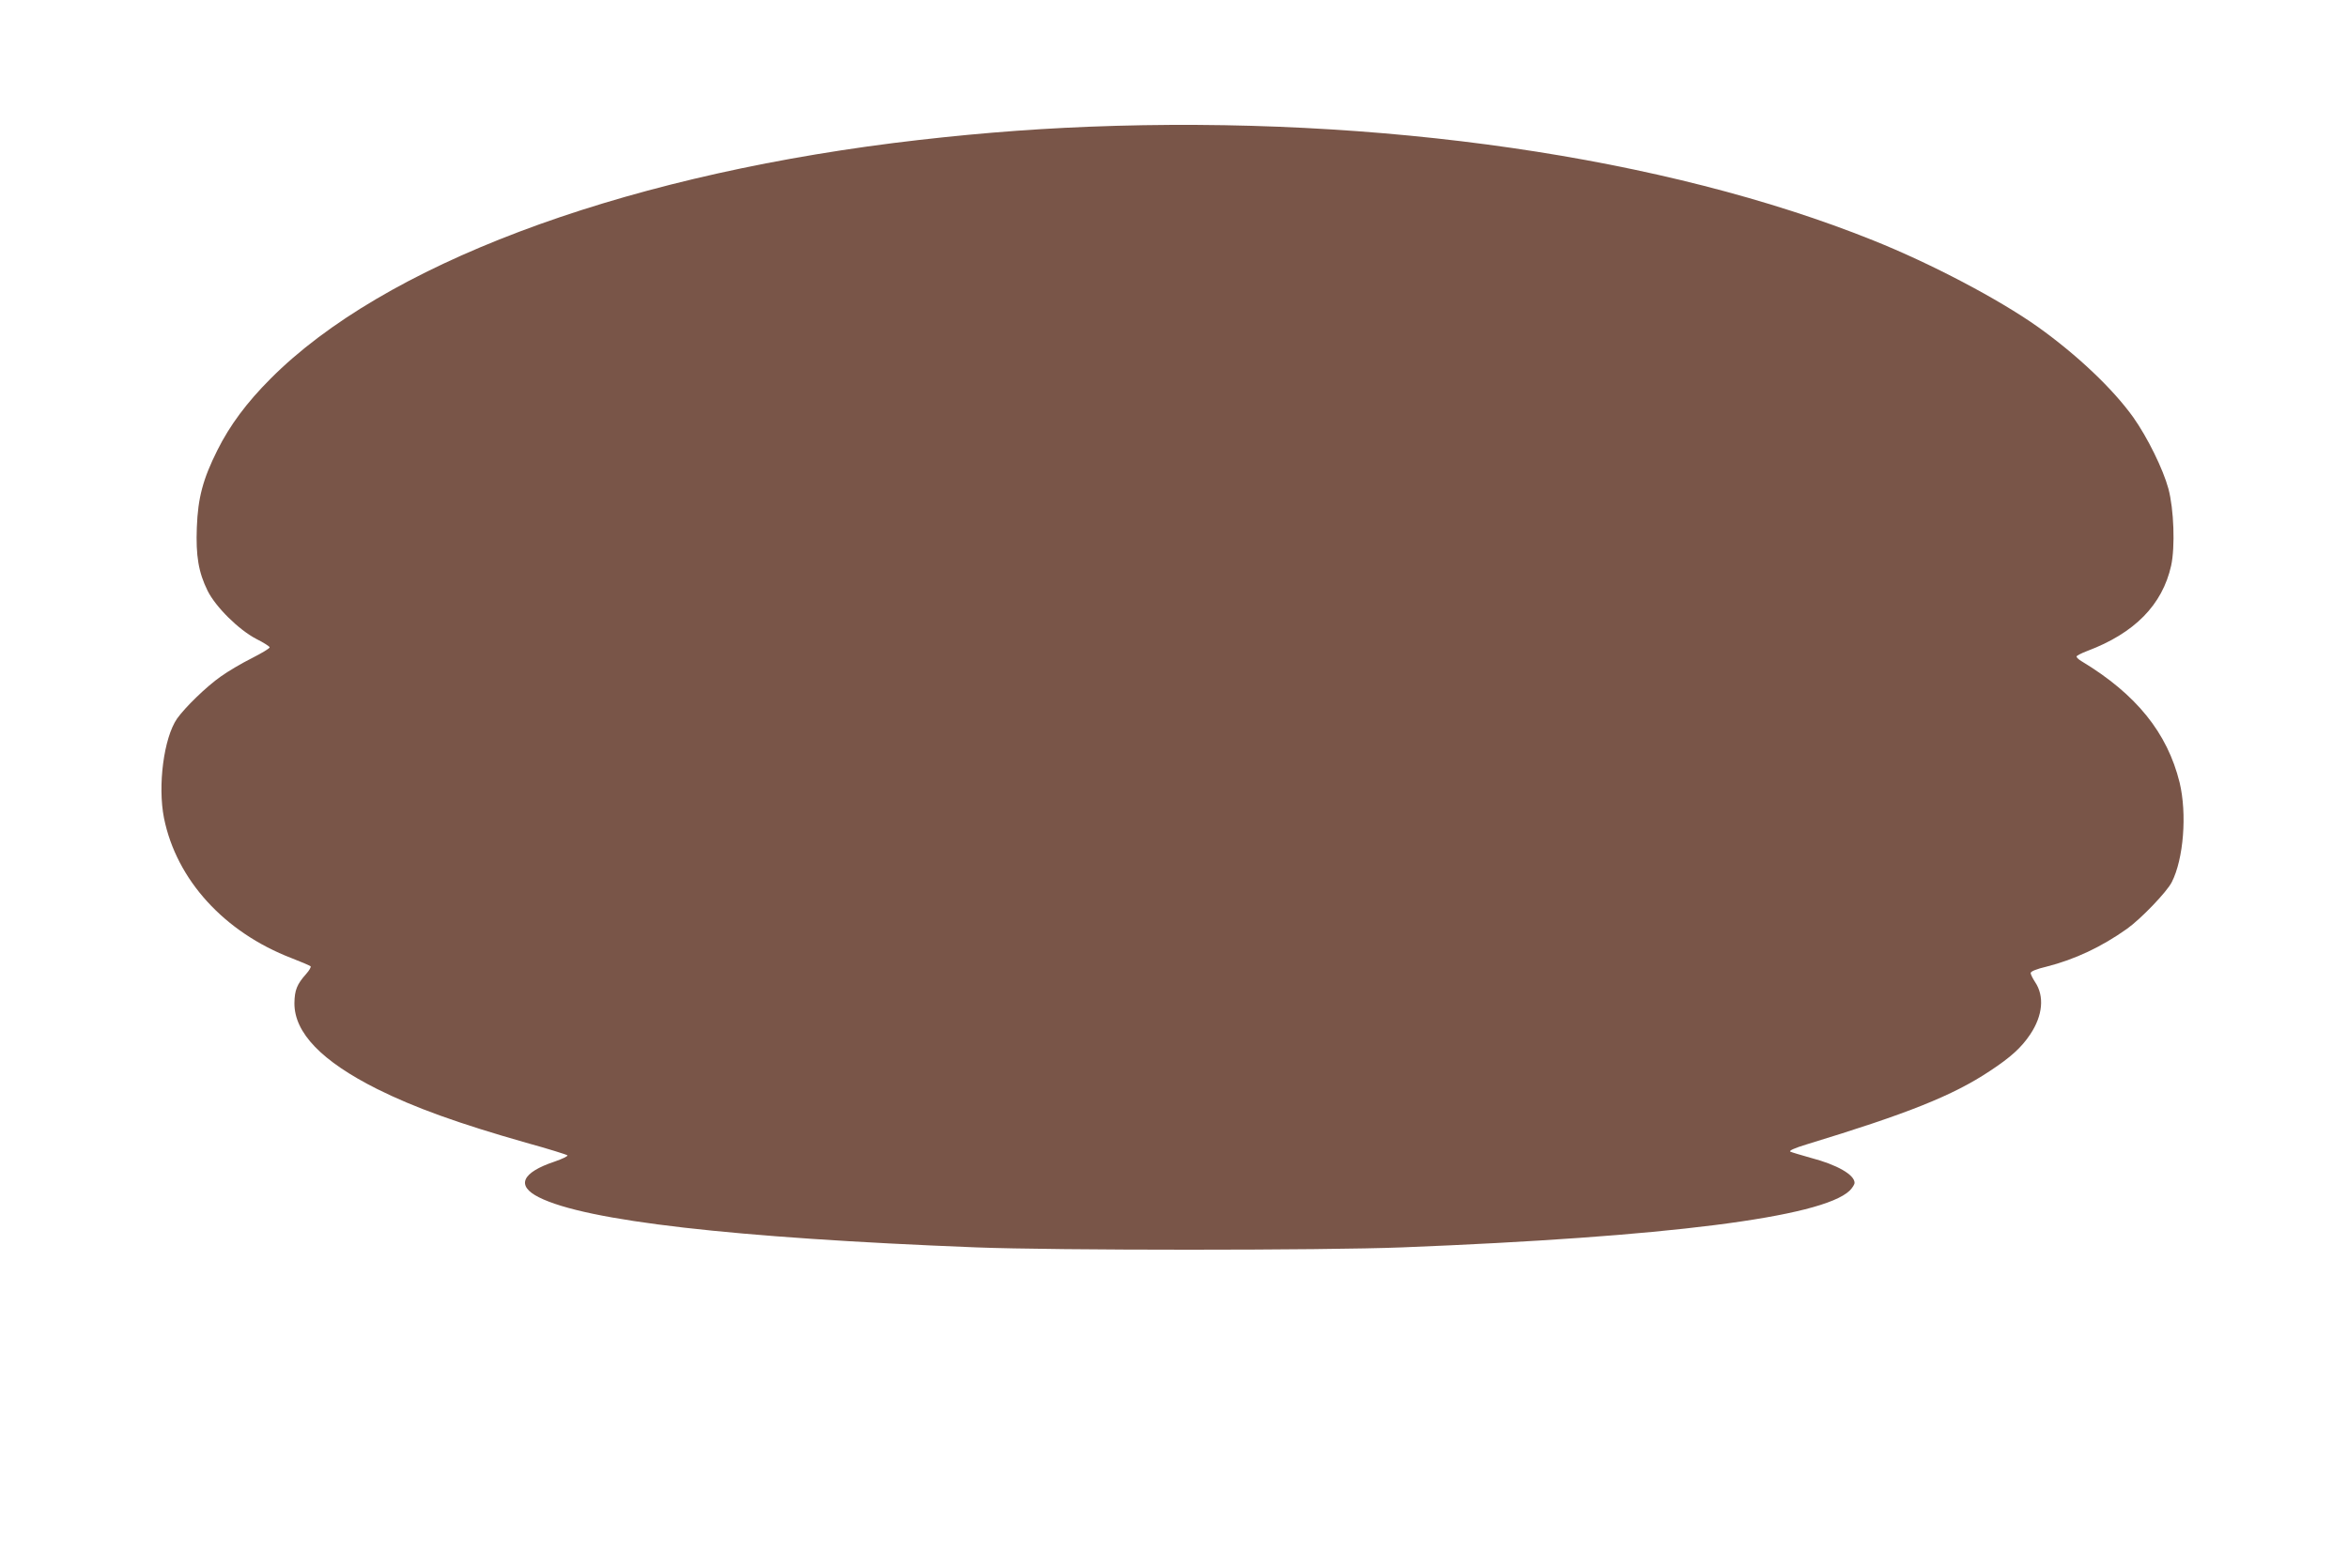 <?xml version="1.0" standalone="no"?>
<!DOCTYPE svg PUBLIC "-//W3C//DTD SVG 20010904//EN"
 "http://www.w3.org/TR/2001/REC-SVG-20010904/DTD/svg10.dtd">
<svg version="1.0" xmlns="http://www.w3.org/2000/svg"
 width="1280pt" height="855pt" viewBox="0 0 1280 855"
 preserveAspectRatio="xMidYMid meet">
<g transform="translate(0,855) scale(0.1,-0.1)"
fill="#795548" stroke="none">
<path d="M5938 7859 c-354 -14 -699 -43 -1068 -89 -1527 -194 -2781 -668
-3395 -1285 -130 -130 -222 -254 -290 -390 -79 -158 -106 -260 -112 -421 -6
-154 9 -245 59 -346 44 -88 169 -212 265 -262 40 -20 73 -41 73 -46 0 -6 -44
-32 -97 -59 -54 -27 -129 -71 -168 -99 -79 -55 -196 -169 -240 -231 -72 -105
-106 -365 -71 -542 68 -337 329 -623 696 -764 52 -20 98 -40 103 -44 4 -4 -7
-23 -24 -42 -50 -56 -63 -88 -64 -159 -1 -162 149 -317 452 -469 203 -101 441
-187 810 -292 120 -33 222 -65 226 -69 5 -4 -26 -19 -69 -34 -180 -60 -212
-132 -86 -195 256 -129 1058 -221 2382 -273 434 -17 1891 -17 2325 0 1441 57
2285 164 2438 309 15 15 27 34 27 43 0 44 -96 99 -238 136 -53 15 -104 30
-112 34 -9 5 21 19 90 40 548 167 795 265 998 400 114 75 172 128 220 200 68
102 78 208 26 285 -13 20 -24 42 -24 49 0 9 32 22 87 35 154 39 300 108 438
206 76 54 217 201 244 254 65 127 84 373 43 544 -67 271 -236 481 -534 661
-16 9 -28 21 -28 26 0 4 26 18 58 30 258 97 410 251 458 466 22 102 15 307
-15 419 -29 107 -114 280 -192 390 -111 155 -305 339 -519 492 -213 151 -581
345 -898 472 -1134 456 -2695 682 -4274 620z"/>
</g>
</svg>
